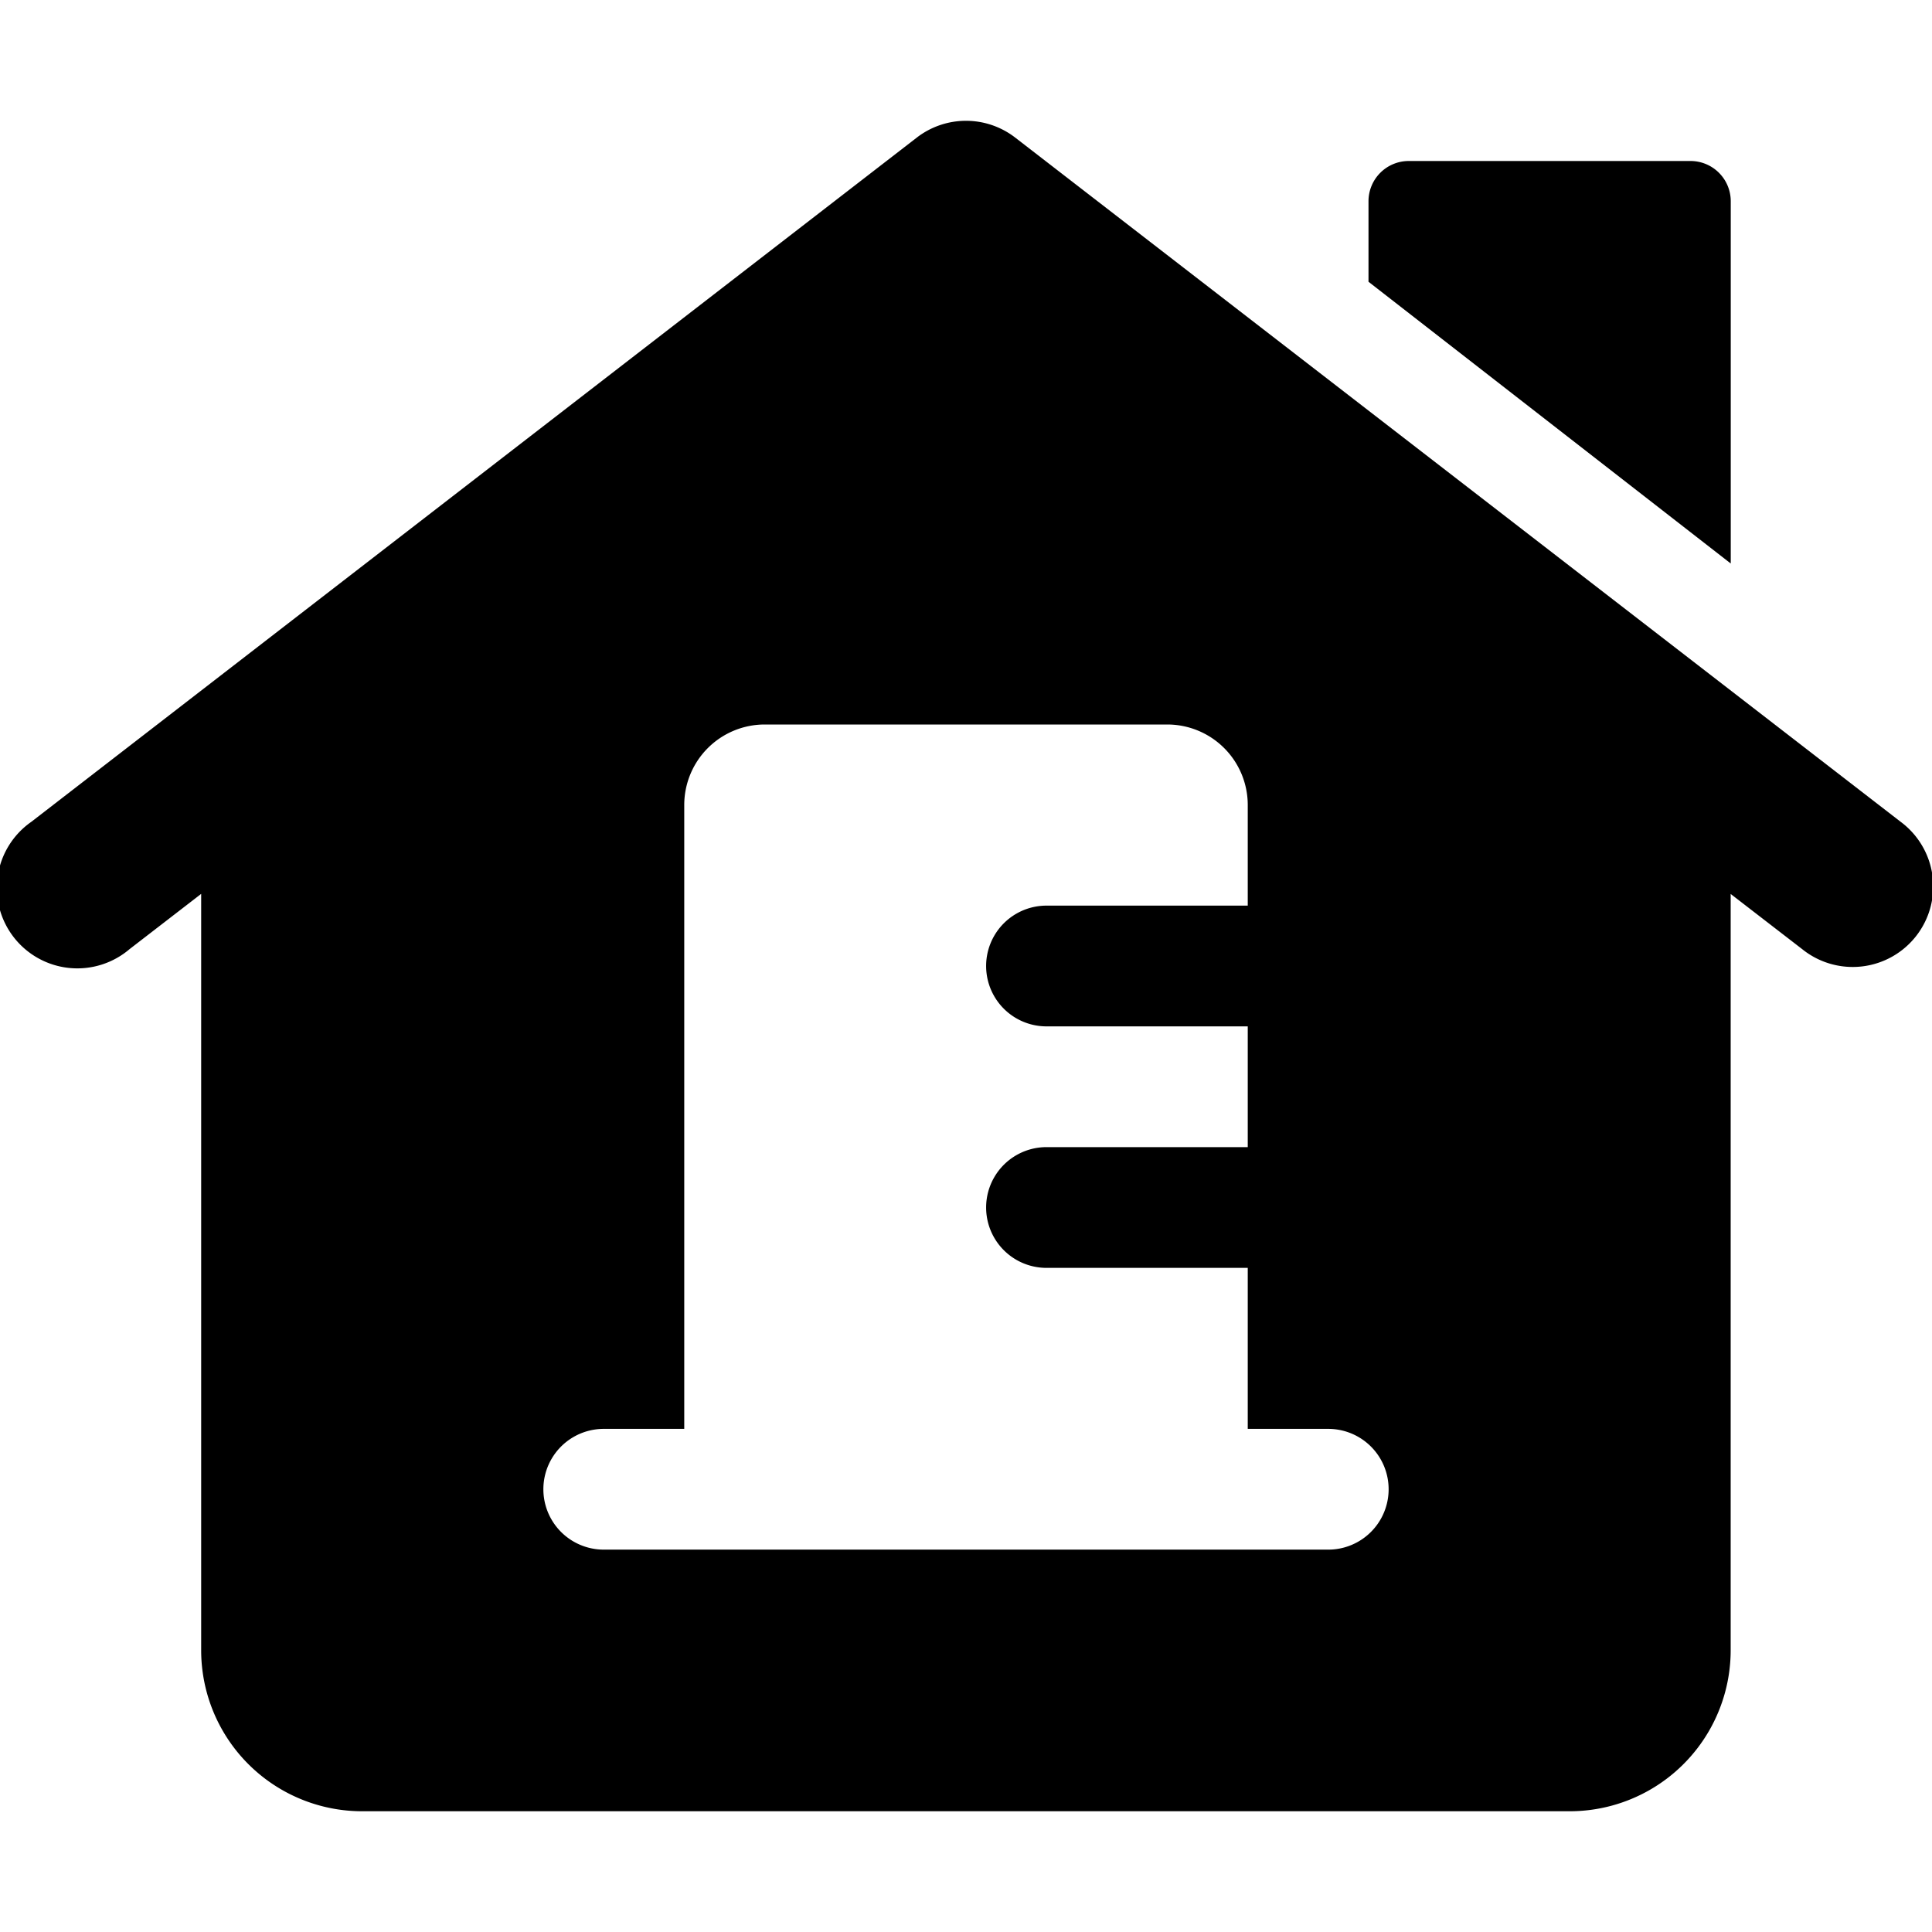 <svg xmlns="http://www.w3.org/2000/svg" fill="none" viewBox="0 0 24 24"><path fill="#000000" fill-rule="evenodd" d="M12.611 1.709a1 1 0 0 0 -1.222 0l-11 8.5A1 1 0 1 0 1.61 11.79l0.889 -0.686V20.5a2 2 0 0 0 2 2h15a2 2 0 0 0 2 -2v-9.395l0.889 0.686a1 1 0 1 0 1.223 -1.582l-11 -8.5ZM21 2h-3.5a0.5 0.5 0 0 0 -0.5 0.5v1L21.5 7V2.5A0.5 0.5 0 0 0 21 2ZM8.5 10a1 1 0 0 1 1 -1h5a1 1 0 0 1 1 1v1.25H13a0.75 0.75 0 0 0 0 1.5h2.5v1.5H13a0.75 0.75 0 0 0 0 1.5h2.5v2h1a0.75 0.75 0 0 1 0 1.5h-9a0.75 0.75 0 0 1 0 -1.5h1V10Z" clip-rule="evenodd" stroke-width="1"></path></svg>